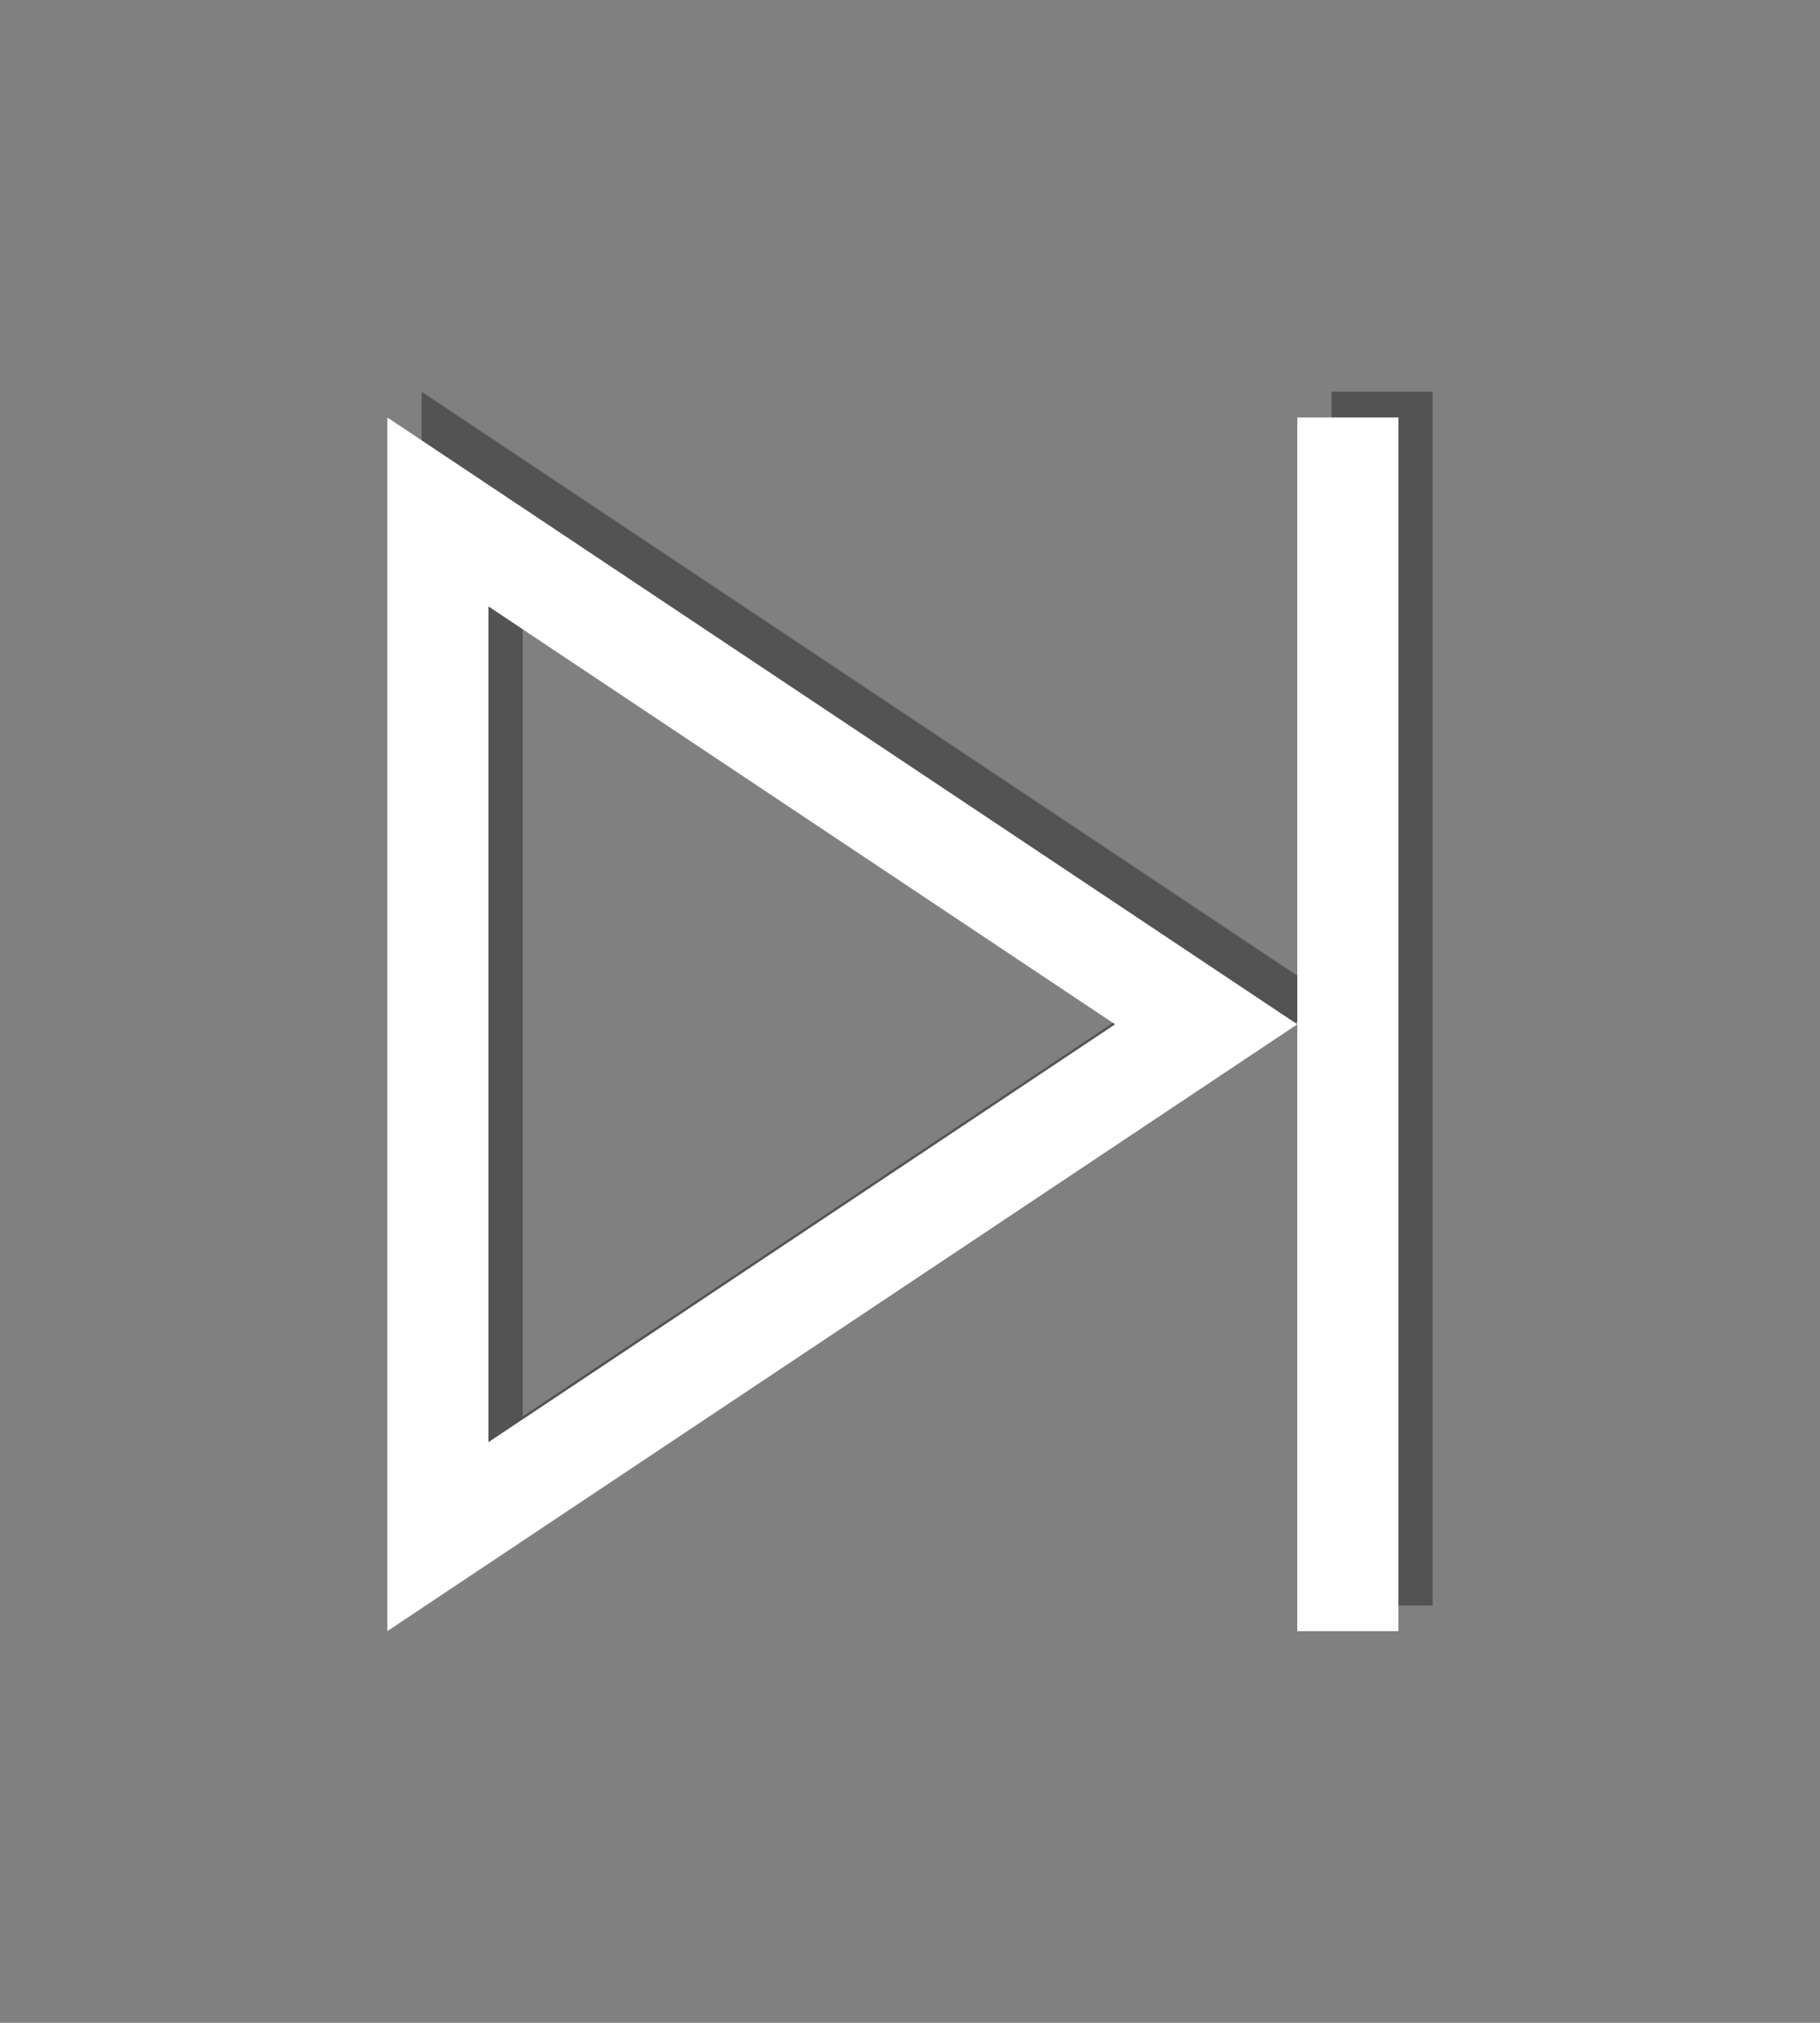 <?xml version="1.0" encoding="UTF-8" standalone="no"?>
<!-- Generator: Adobe Illustrator 17.0.2, SVG Export Plug-In . SVG Version: 6.00 Build 0)  -->

<svg
   xmlns:dc="http://purl.org/dc/elements/1.1/"
   xmlns:cc="http://creativecommons.org/ns#"
   xmlns:rdf="http://www.w3.org/1999/02/22-rdf-syntax-ns#"
   xmlns:svg="http://www.w3.org/2000/svg"
   xmlns="http://www.w3.org/2000/svg"
   xmlns:sodipodi="http://sodipodi.sourceforge.net/DTD/sodipodi-0.dtd"
   xmlns:inkscape="http://www.inkscape.org/namespaces/inkscape"
   version="1.1"
   id="Ebene_1"
   x="0px"
   y="0px"
   width="36px"
   height="40px"
   viewBox="0 0 36 40"
   enable-background="new 0 0 36 40"
   xml:space="preserve"
   inkscape:version="0.48.4 r9939"
   sodipodi:docname="forward_pressed.svg"><rect x="0" y="0" width="36" height="40" fill="#808080" stroke="none"/><defs
   id="defs37" /><sodipodi:namedview
   pagecolor="#ffffff"
   bordercolor="#666666"
   borderopacity="1"
   objecttolerance="10"
   gridtolerance="10"
   guidetolerance="10"
   inkscape:pageopacity="0"
   inkscape:pageshadow="2"
   inkscape:window-width="847"
   inkscape:window-height="711"
   id="namedview35"
   showgrid="false"
   inkscape:zoom="5.9"
   inkscape:cx="-7.0946243"
   inkscape:cy="19.121898"
   inkscape:window-x="658"
   inkscape:window-y="291"
   inkscape:window-maximized="0"
   inkscape:current-layer="Ebene_1" />


<g
   id="g2983"
   transform="translate(0.712,0.424)"><path
     style="fill:#000000;fill-opacity:0.349"
     id="path5"
     d="m 25.627,19.322 -18,12 V 7.322 l 18,12 z m -16,8.263 12.395,-8.263 -12.395,-8.264 v 16.527 z m 18,3.737 0,-24 h -2 v 12 12 h 2 z"
     class="st0"
     inkscape:connector-curvature="0" /><path
     style="fill:#ffffff;fill-opacity:1"
     id="path5-1"
     d="m 24.949,19.831 -18,12 V 7.831 l 18,12 z m -16,8.263 12.395,-8.263 -12.395,-8.264 v 16.527 z m 18,3.737 0,-24 h -2 v 12 12 h 2 z"
     class="st0"
     inkscape:connector-curvature="0" /></g></svg>